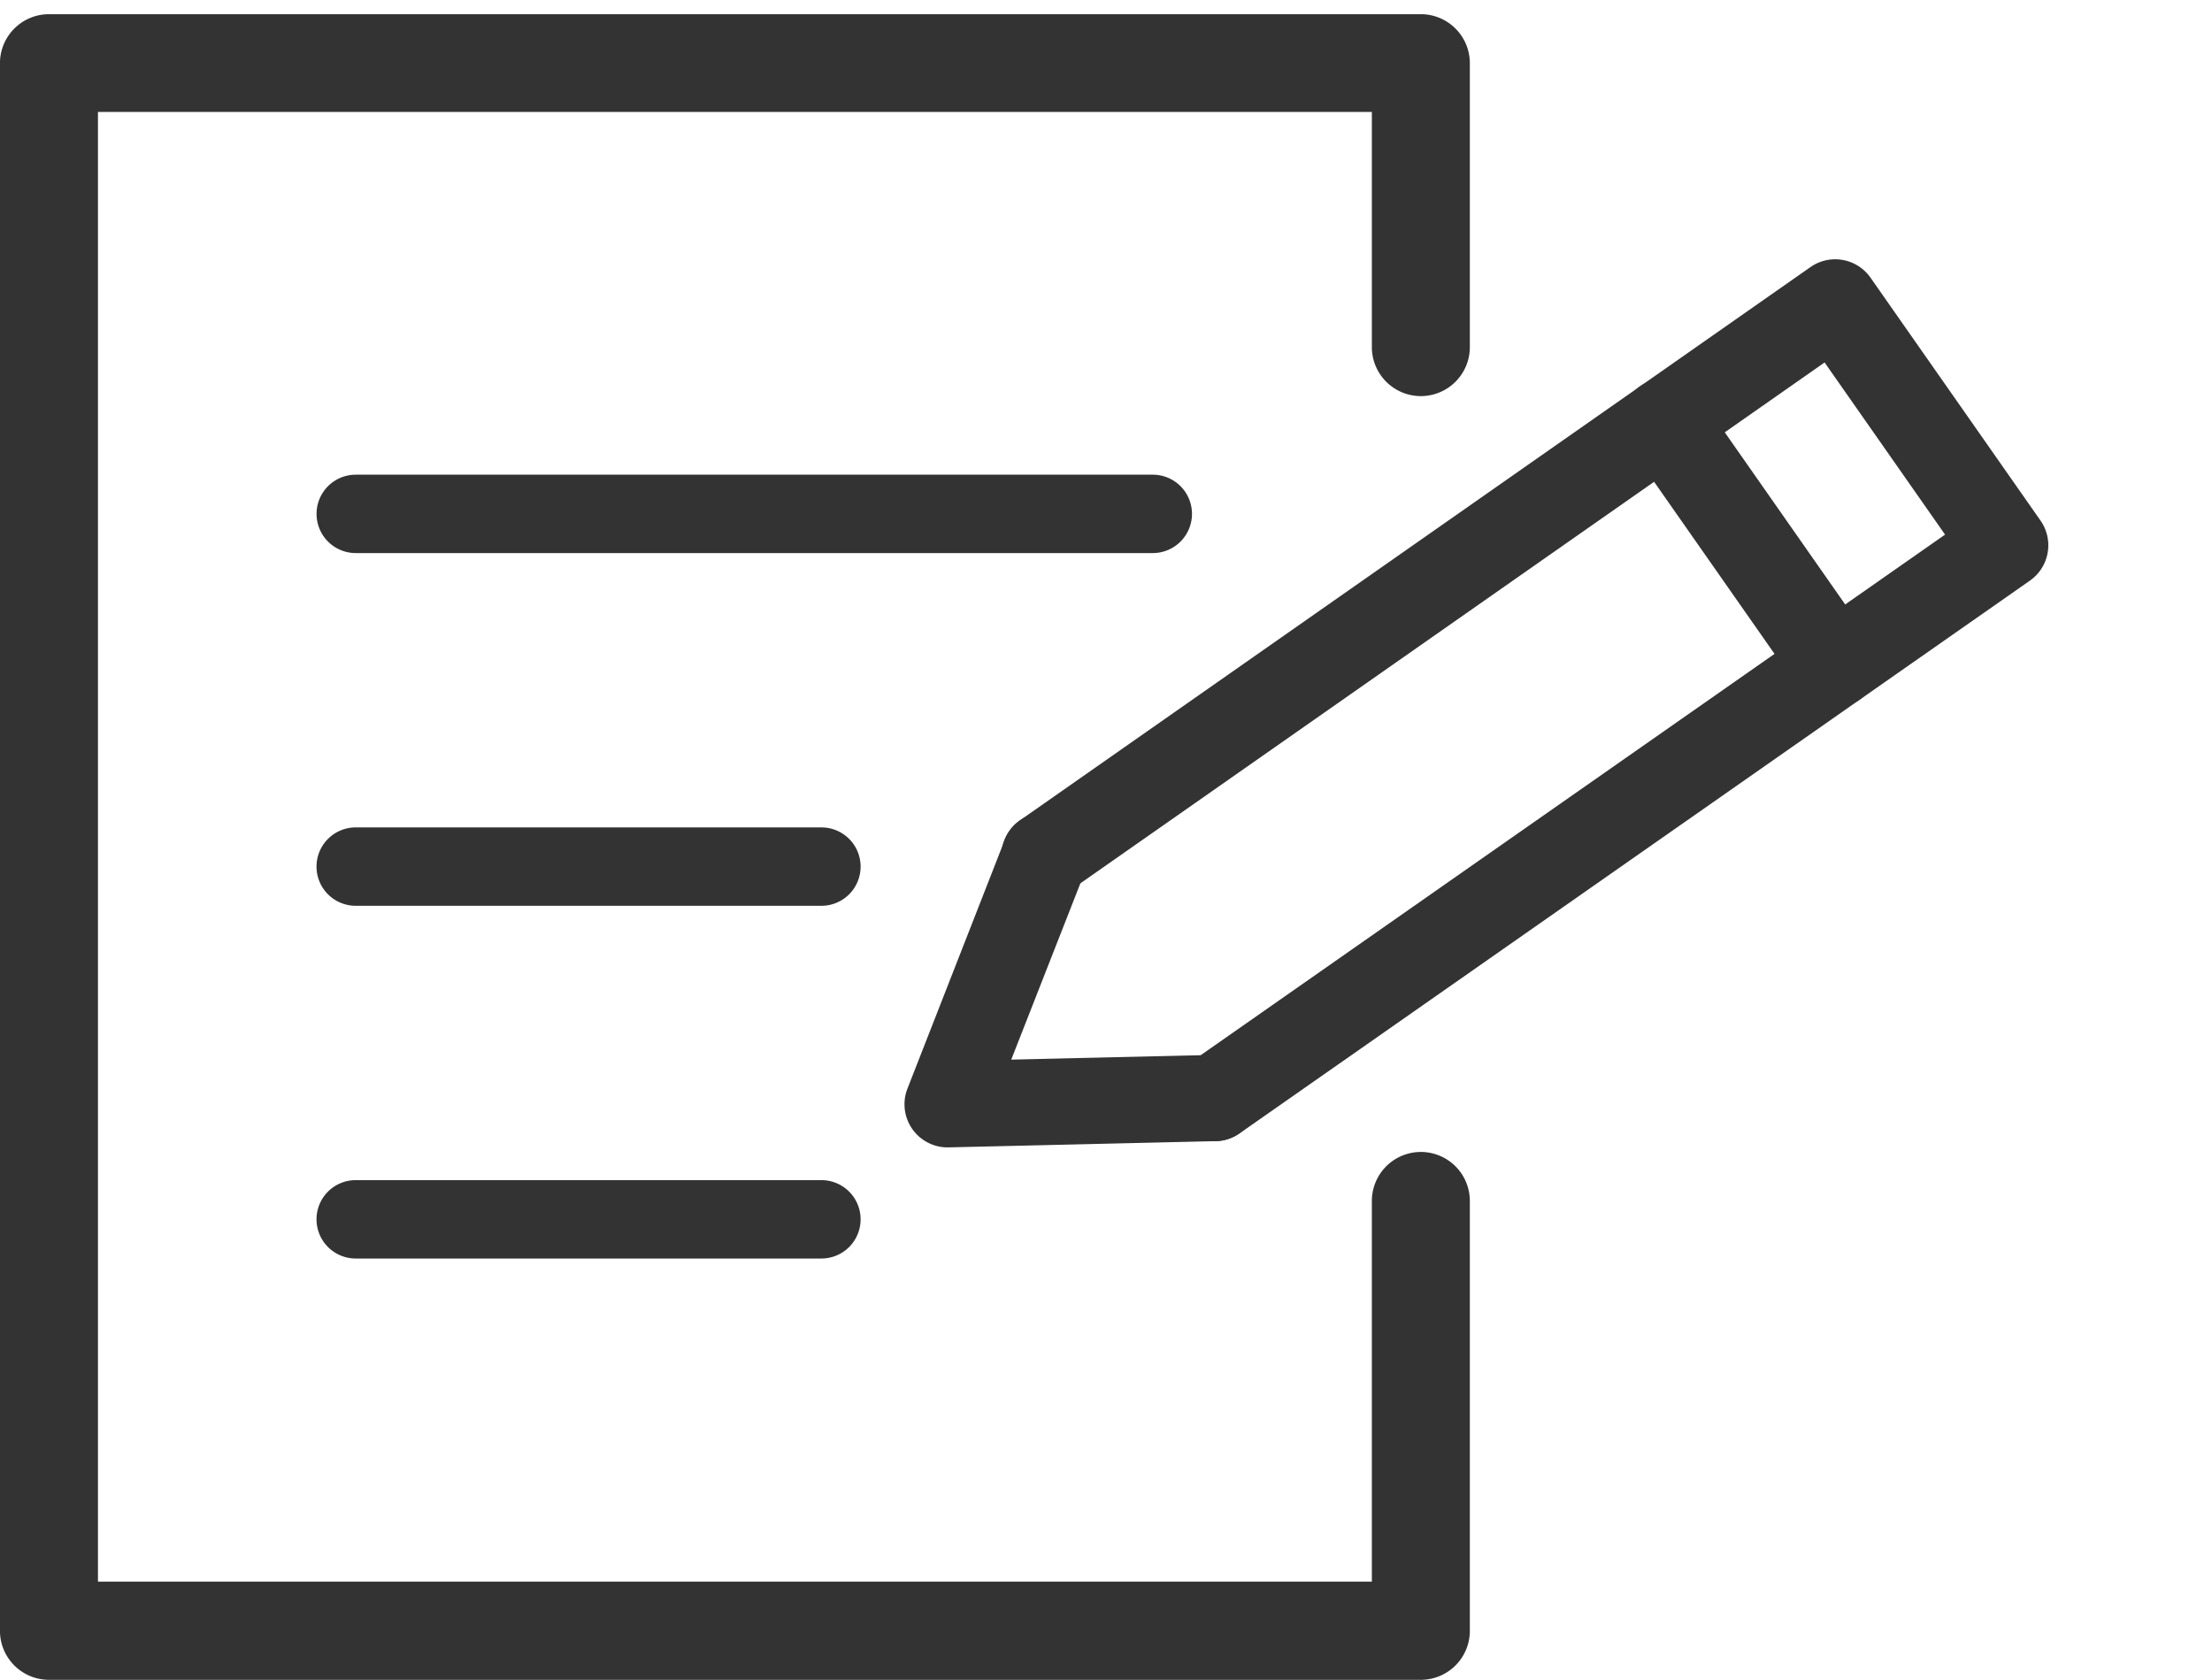 <svg xmlns="http://www.w3.org/2000/svg" width="56.433" height="42.862" viewBox="0 0 56.433 42.862"><defs><style>.a{fill:#333;}.b{fill:none;}</style></defs><g transform="translate(-86.764 -293.388)"><path class="a" d="M-20287.717-9565.776h-35a1.251,1.251,0,0,1-1.25-1.25v-40a1.251,1.251,0,0,1,1.25-1.25h35a1.251,1.251,0,0,1,1.25,1.25v7.245a1.251,1.251,0,0,1-1.25,1.25,1.251,1.251,0,0,1-1.25-1.25v-6h-32.5v37.5h32.5v-9.714a1.251,1.251,0,0,1,1.25-1.25,1.251,1.251,0,0,1,1.25,1.25v10.964A1.251,1.251,0,0,1-20287.717-9565.776Z" transform="translate(20410.73 9902.026)"/><g transform="matrix(0.985, 0.174, -0.174, 0.985, 112.98, 293.719)"><rect class="b" width="30.623" height="30.623" transform="translate(0 -0.336)"/><path class="a" d="M11.97,29.6a1.1,1.1,0,0,1-.778-1.878L27.814,11.106,24.024,7.316,7.408,23.938a1.1,1.1,0,1,1-1.556-1.555l17.394-17.4a1.1,1.1,0,0,1,1.556,0l5.347,5.347a1.1,1.1,0,0,1,0,1.556l-17.4,17.394A1.1,1.1,0,0,1,11.97,29.6Z" transform="translate(-2.455 -2.073)"/><path class="a" d="M4.5,41.172a1.1,1.1,0,0,1-1.078-1.317l1.341-6.682a1.1,1.1,0,0,1,2.157.433L5.9,38.668l5.061-1.016a1.1,1.1,0,1,1,.433,2.157L4.717,41.15A1.1,1.1,0,0,1,4.5,41.172Z" transform="translate(-1.666 -12.303)"/><path class="a" d="M5.347,6.447a1.1,1.1,0,0,1-.778-.322L-.778.778a1.1,1.1,0,0,1,0-1.556,1.1,1.1,0,0,1,1.556,0L6.124,4.569a1.1,1.1,0,0,1-.778,1.878Z" transform="translate(17.815 7.44)"/></g><path class="a" d="M-15611.731-22098.037h-20.334a1,1,0,0,1-1-1,1,1,0,0,1,1-1h20.334a1,1,0,0,1,1,1A1,1,0,0,1-15611.731-22098.037Z" transform="translate(15727.905 22405.537)"/><path class="a" d="M-15620.185-22098.037h-11.881a1,1,0,0,1-1-1,1,1,0,0,1,1-1h11.881a1,1,0,0,1,1,1A1,1,0,0,1-15620.185-22098.037Z" transform="translate(15727.905 22414.537)"/><path class="a" d="M-15620.185-22098.037h-11.881a1,1,0,0,1-1-1,1,1,0,0,1,1-1h11.881a1,1,0,0,1,1,1A1,1,0,0,1-15620.185-22098.037Z" transform="translate(15727.905 22423.537)"/></g></svg>